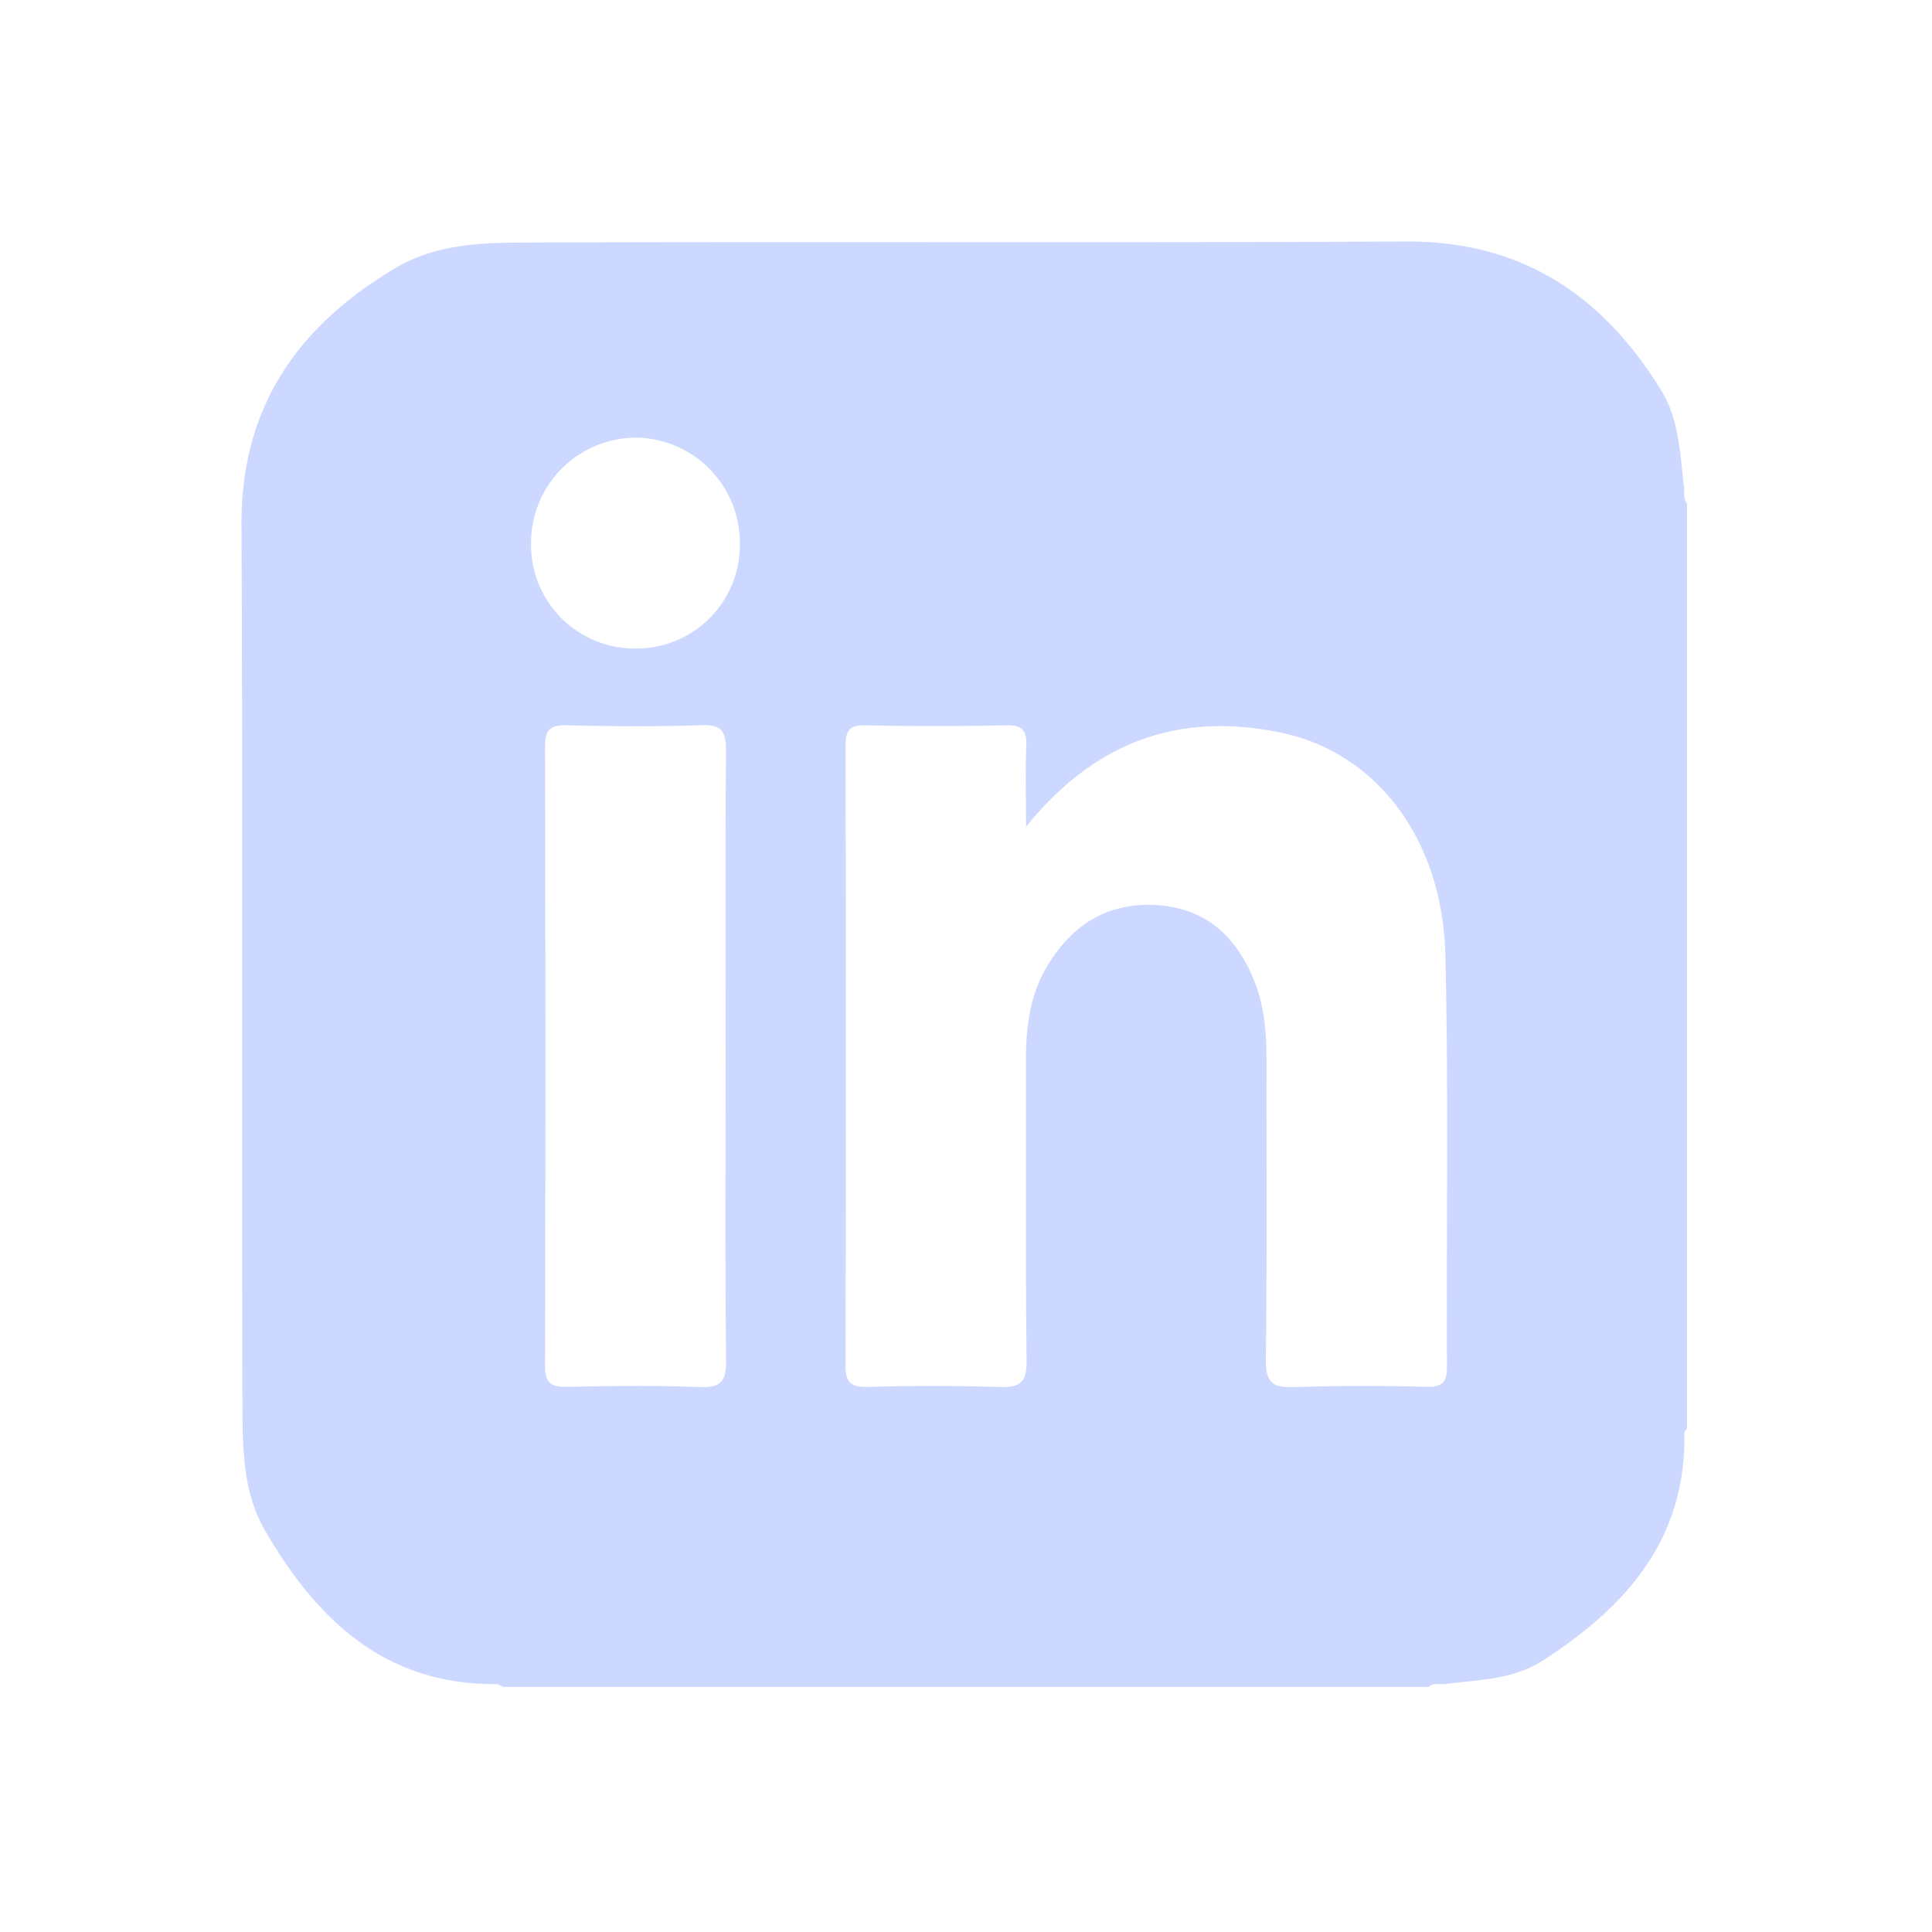 <svg xmlns="http://www.w3.org/2000/svg" width="22" height="22" fill="none"><path fill="#CCD8FF" fill-rule="evenodd" d="M16.477 15.562c.001.182-.057.234-.234.23a25.508 25.508 0 0 0-1.505.003c-.252.01-.327-.055-.324-.317.015-1.128.006-2.257.008-3.386 0-.31-.02-.616-.134-.908-.193-.492-.525-.825-1.076-.874-.585-.051-1.01.216-1.298.71-.189.324-.232.685-.231 1.055.002 1.14-.006 2.28.007 3.42.003.246-.072.307-.307.299a26.125 26.125 0 0 0-1.505-.001c-.192.004-.25-.053-.25-.249.005-2.348.005-4.697 0-7.045 0-.168.035-.244.225-.24.535.012 1.071.012 1.607 0 .185-.003.234.064.227.237-.012.281-.003.563-.003.918.794-.982 1.75-1.304 2.886-1.075 1.1.222 1.857 1.212 1.889 2.538.037 1.56.01 3.123.018 4.685zM7.233 7.385a1.181 1.181 0 0 1-1.186-1.2A1.2 1.2 0 0 1 7.24 4.983a1.199 1.199 0 0 1 1.185 1.208 1.179 1.179 0 0 1-1.192 1.194zm.737 8.41c-.5-.02-1.003-.013-1.504-.003-.18.003-.26-.03-.26-.239.007-2.347.006-4.693 0-7.04 0-.189.045-.26.246-.254.512.013 1.026.016 1.537-.001.236-.009.28.079.278.292-.009 1.162-.004 2.323-.004 3.486 0 1.15-.007 2.301.005 3.452.003.234-.051.316-.298.307zm11.205-10.26c-.047-.374-.053-.758-.26-1.092-.667-1.083-1.588-1.7-2.909-1.693-3.34.017-6.682 0-10.023.012-.502.001-1.019.018-1.474.287-1.113.659-1.766 1.58-1.759 2.929.016 3.352 0 6.704.011 10.057.002.473.009.967.256 1.392.585 1.007 1.355 1.754 2.62 1.75.036 0 .064.017.095.032h10.536c.058-.052.13-.026.196-.034.378-.047.77-.05 1.106-.267.94-.607 1.63-1.373 1.61-2.582 0-.021.014-.04.03-.058V5.732c-.047-.06-.027-.131-.035-.198z" clip-rule="evenodd"/></svg>